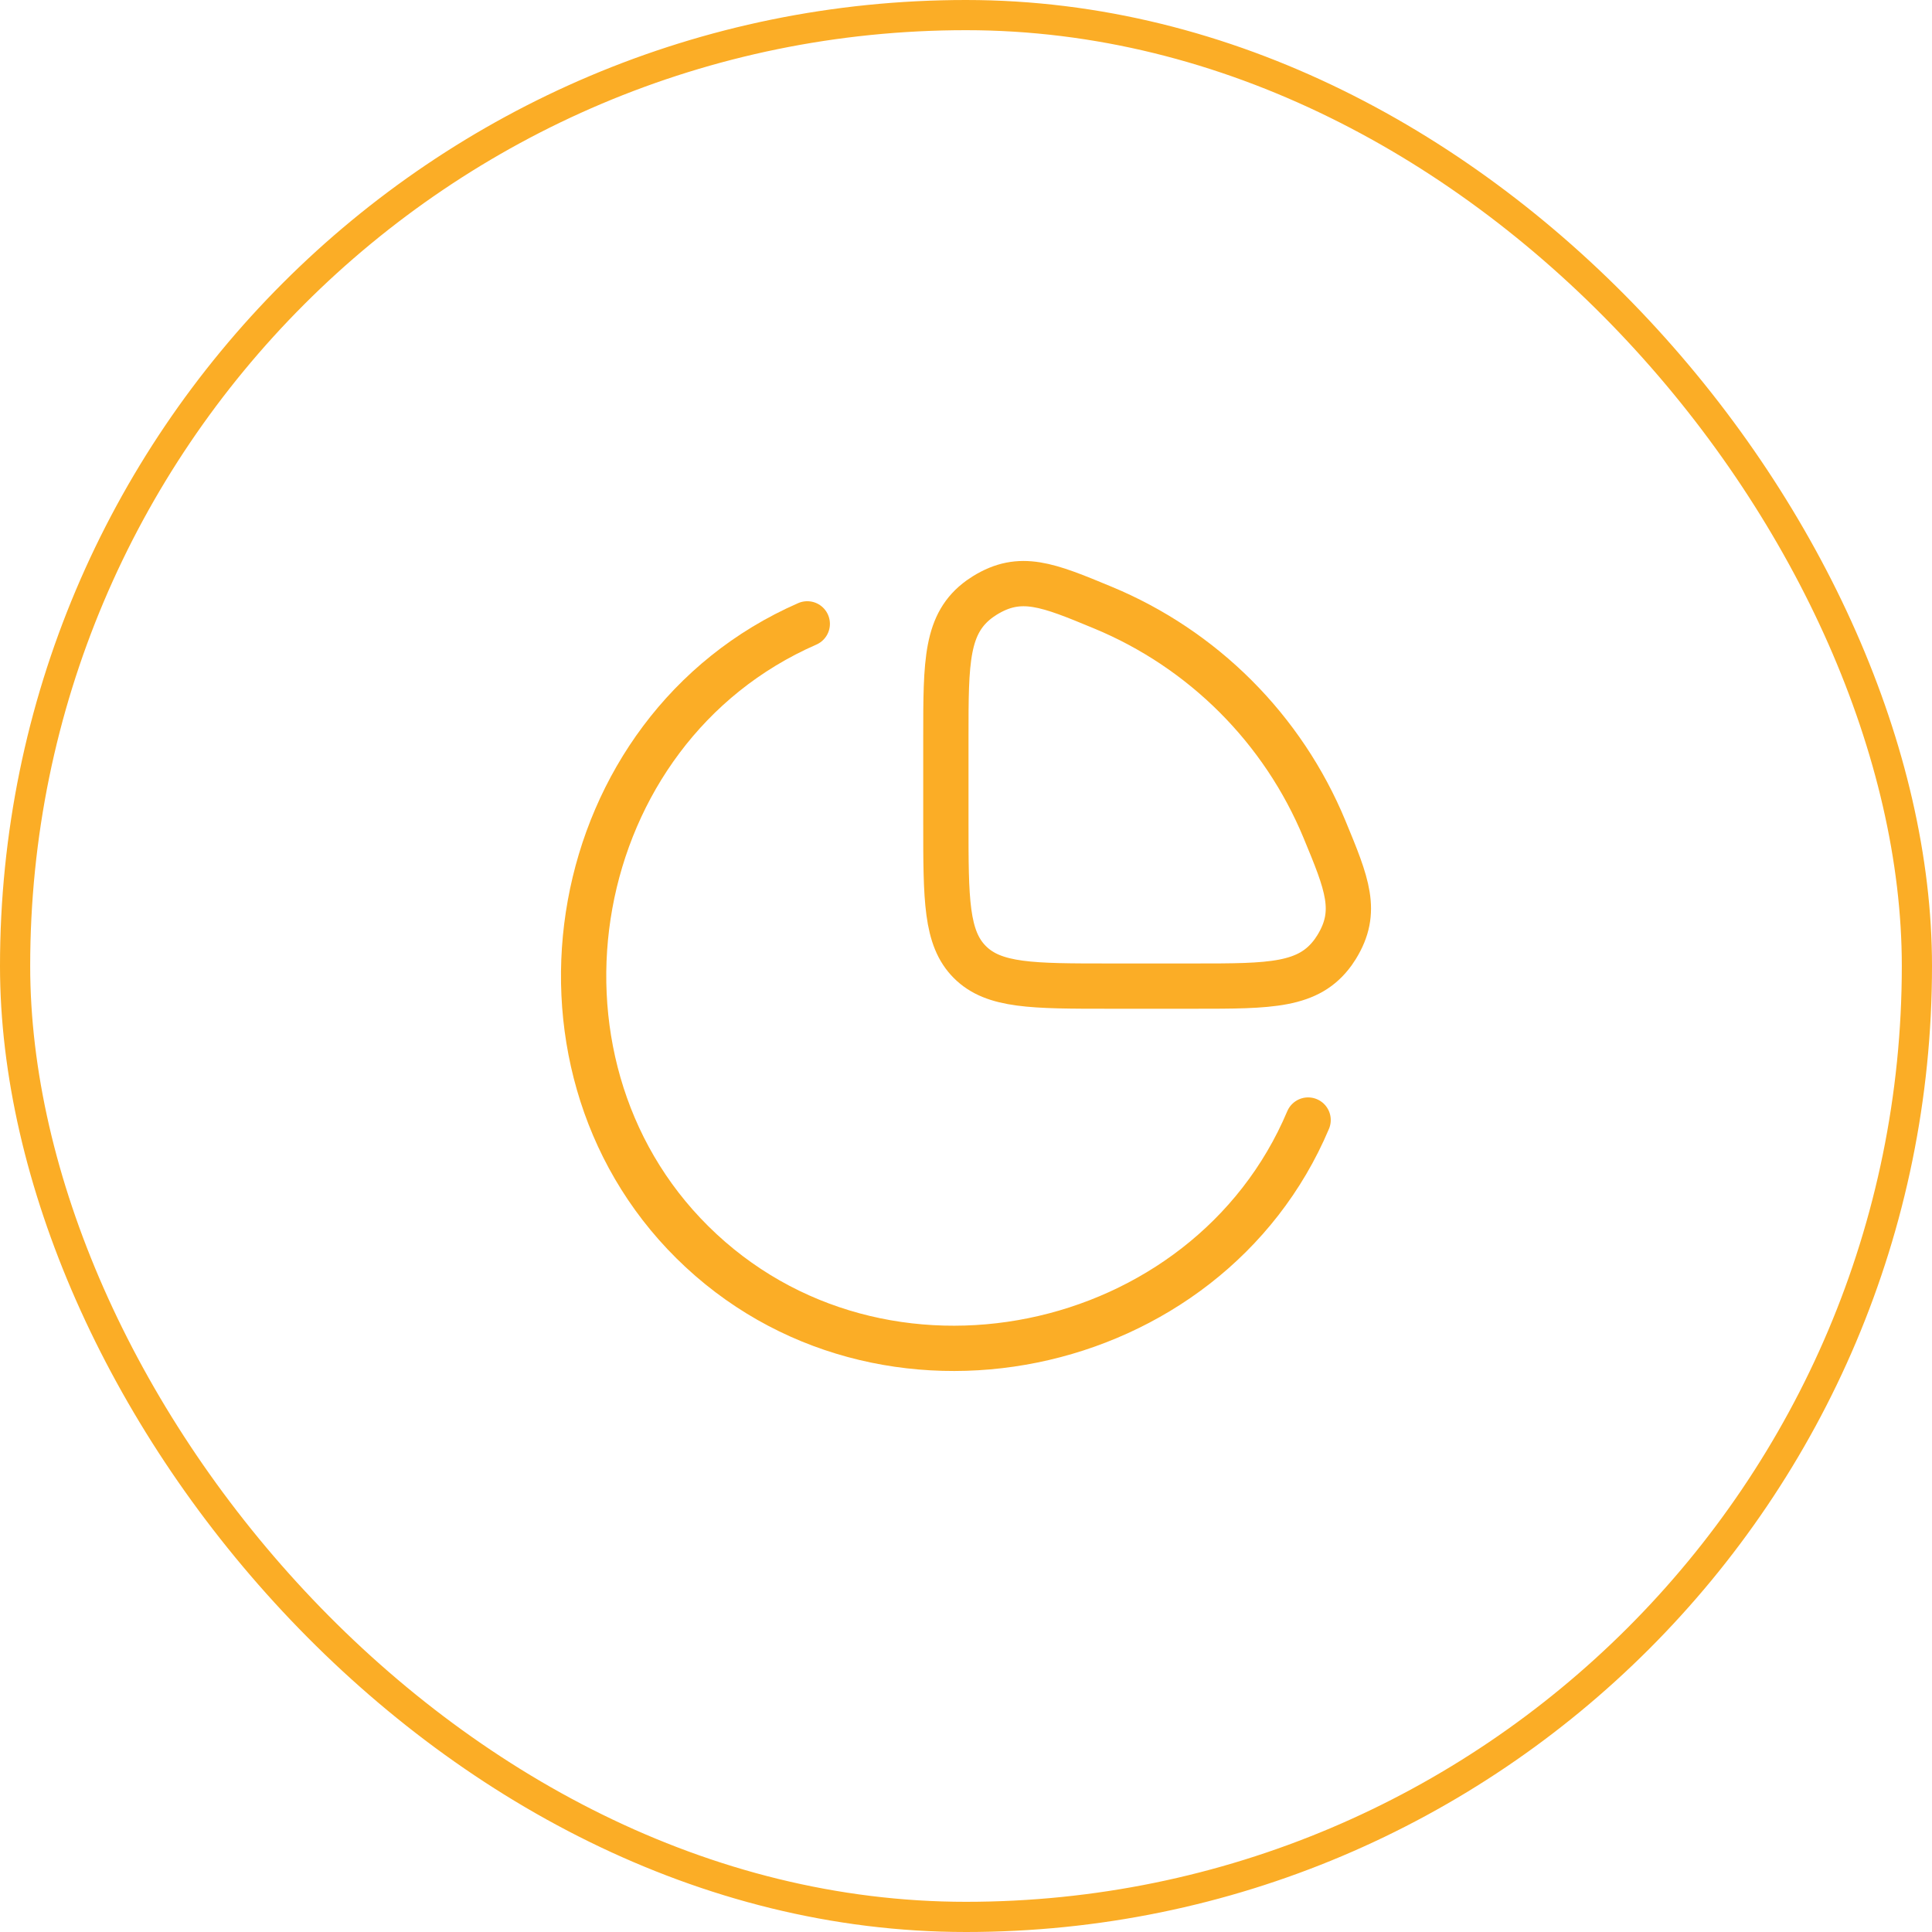 <svg width="64" height="64" viewBox="0 0 64 64" fill="none" xmlns="http://www.w3.org/2000/svg">
<rect x="0.5" y="0.5" width="63" height="63" rx="31.5" stroke="#FBAD26"/>
<path d="M43.333 37.103C39.998 45.007 29.152 47.311 22.935 41.151C16.839 35.112 18.727 24.171 26.742 20.666" stroke="#FBAD26" stroke-width="1.5" stroke-linecap="round"/>
<path d="M39.578 32.666C42.094 32.666 43.353 32.666 44.166 31.54C44.196 31.497 44.246 31.422 44.274 31.378C45.004 30.196 44.627 29.288 43.875 27.471C43.193 25.824 42.193 24.328 40.932 23.067C39.672 21.807 38.175 20.807 36.528 20.125C34.712 19.372 33.804 18.996 32.622 19.726C32.578 19.753 32.502 19.804 32.46 19.834C31.333 20.647 31.333 21.905 31.333 24.422V27.236C31.333 29.796 31.333 31.076 32.129 31.871C32.924 32.666 34.204 32.666 36.763 32.666H39.578Z" stroke="#FBAD26" stroke-width="1.5"/>
</svg>
